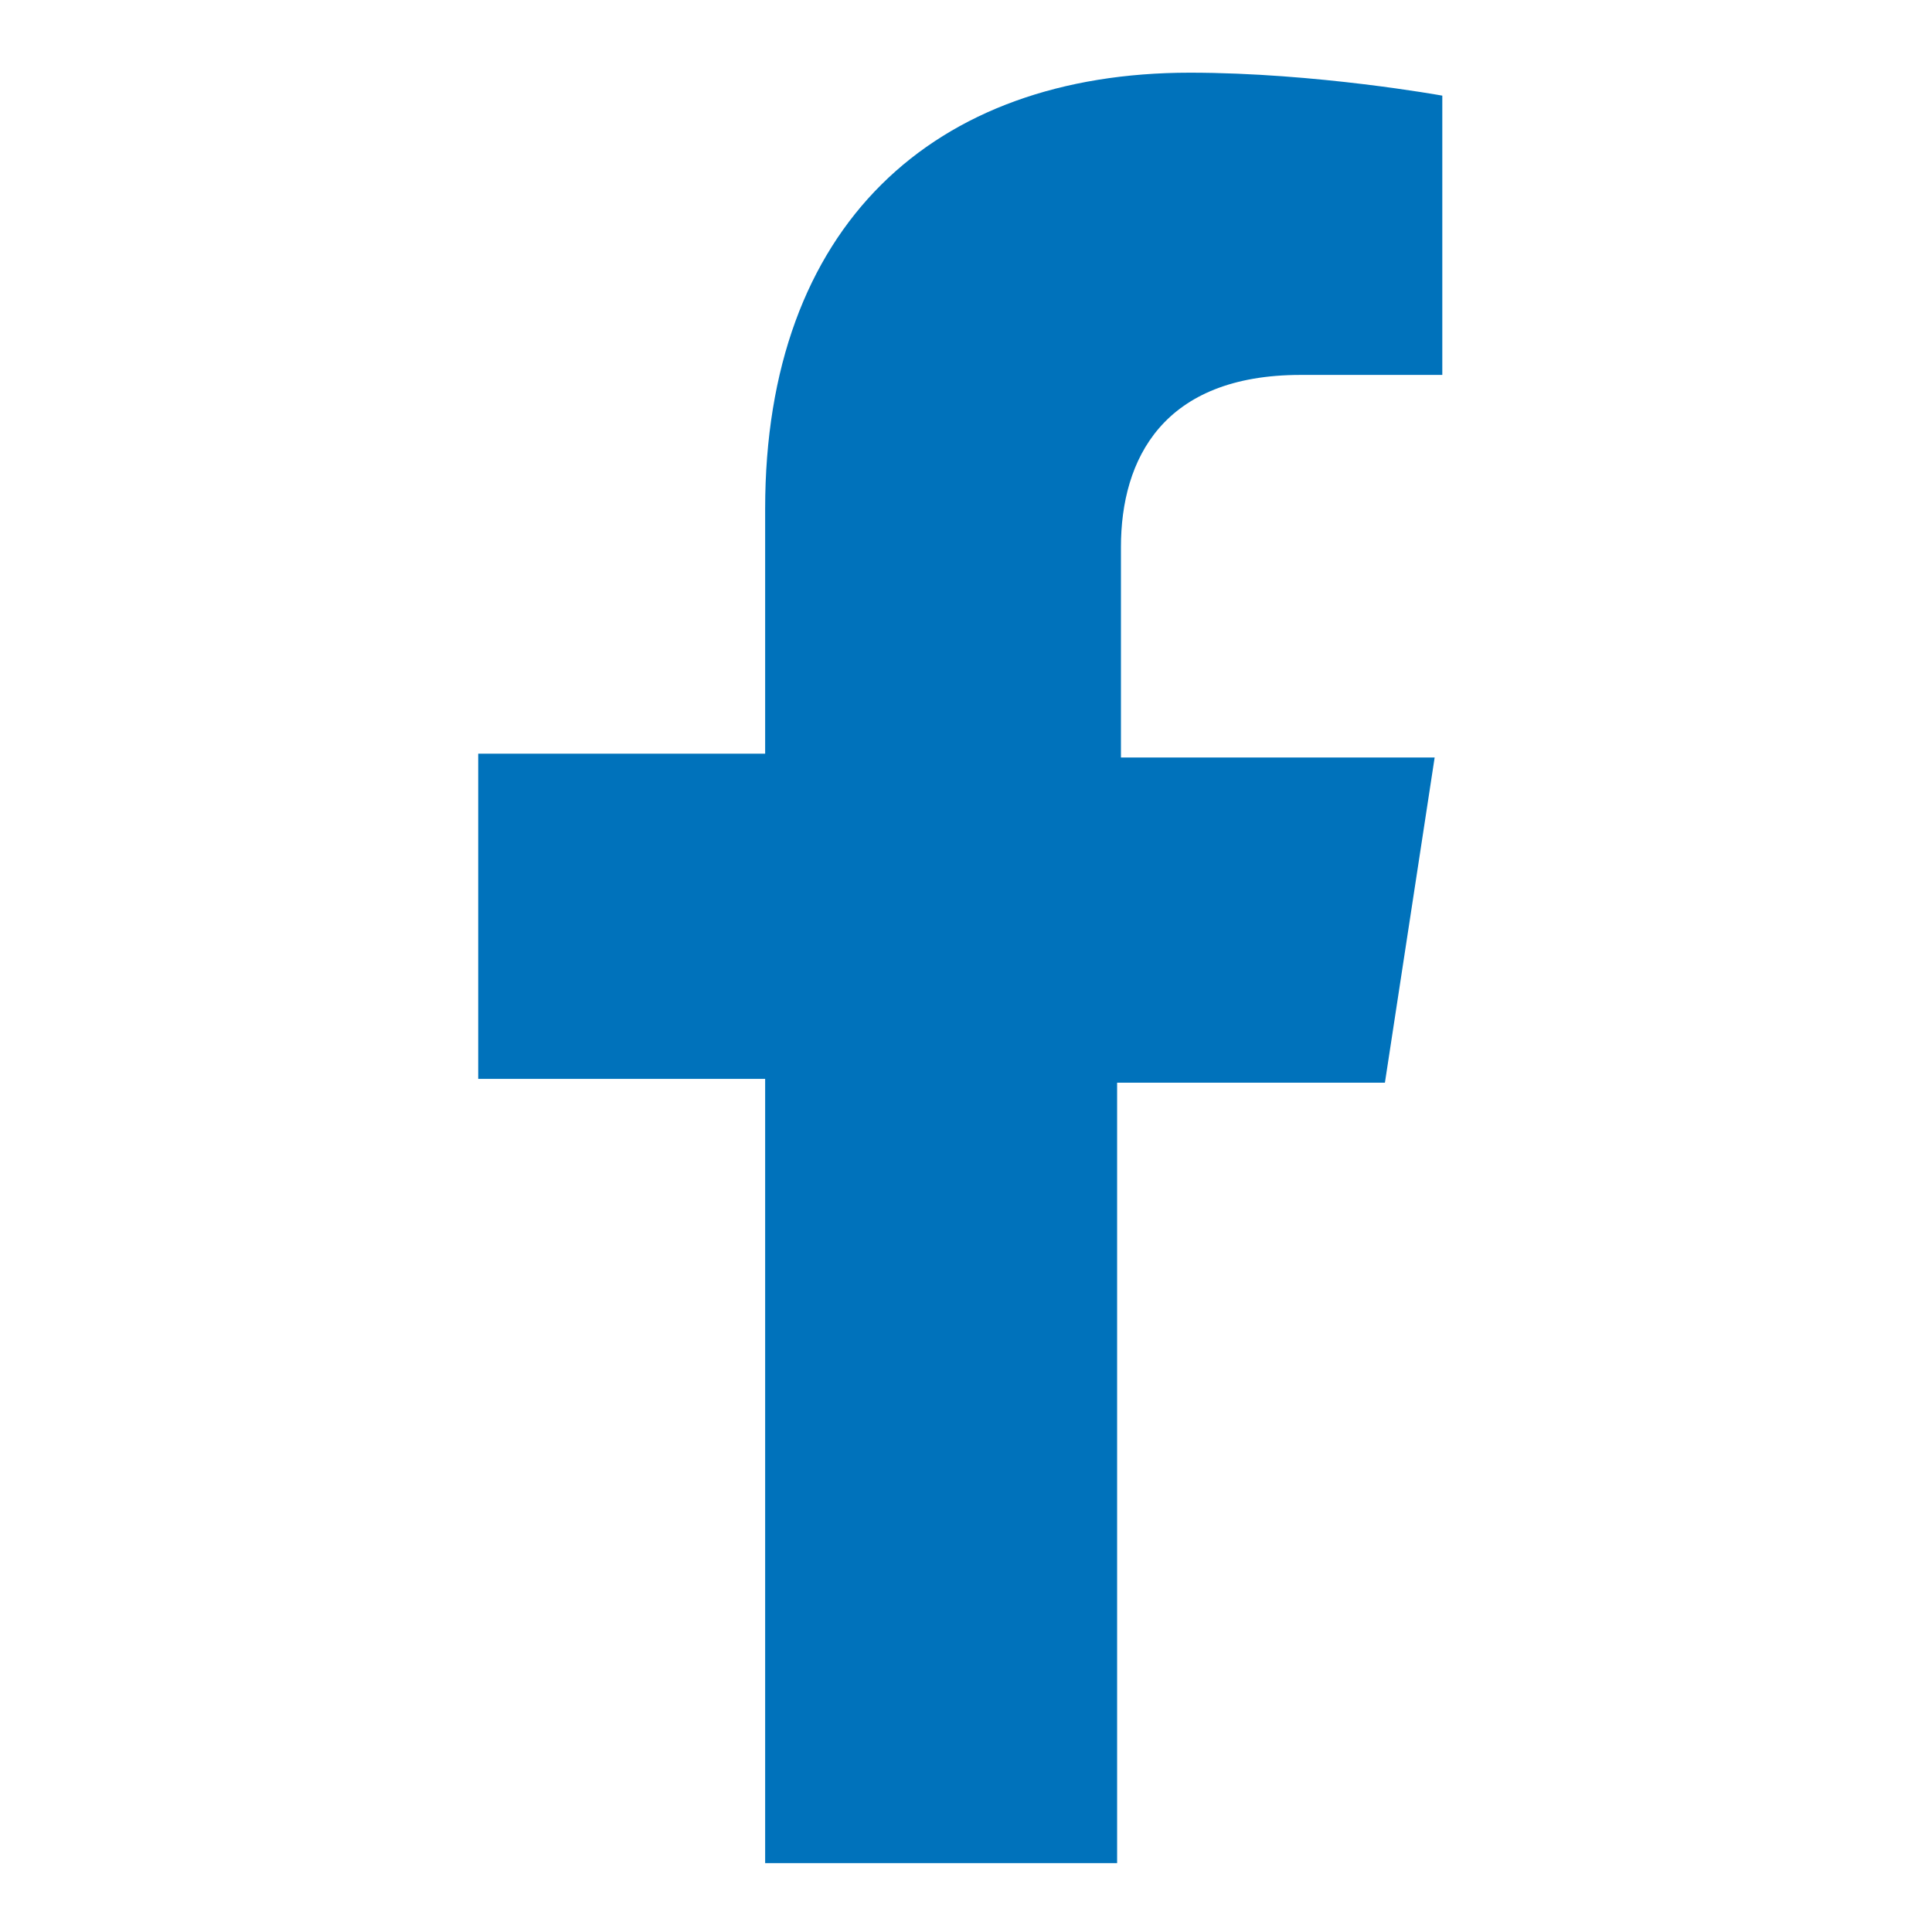 <?xml version="1.0" encoding="utf-8"?>
<!-- Generator: Adobe Illustrator 24.2.1, SVG Export Plug-In . SVG Version: 6.00 Build 0)  -->
<svg version="1.1" id="Layer_1" xmlns="http://www.w3.org/2000/svg" xmlns:xlink="http://www.w3.org/1999/xlink" x="0px" y="0px"
	 viewBox="0 0 50.5 50.5" style="enable-background:new 0 0 50.5 50.5;" xml:space="preserve">
   <defs>
    <style>.cls-1{fill:#0072bb;}</style>
  </defs>
<path class="cls-1" d="M36.2,28.3l1.3-8.5h-8.2v-5.5c0-2.3,1.1-4.5,4.7-4.5h3.7V2.5c0,0-3.3-0.6-6.6-0.6c-6.7,0-11.1,4-11.1,11.4v6.4h-7.5v8.5H20
	v20.5h9.2V28.3H36.2z"/>
</svg>
